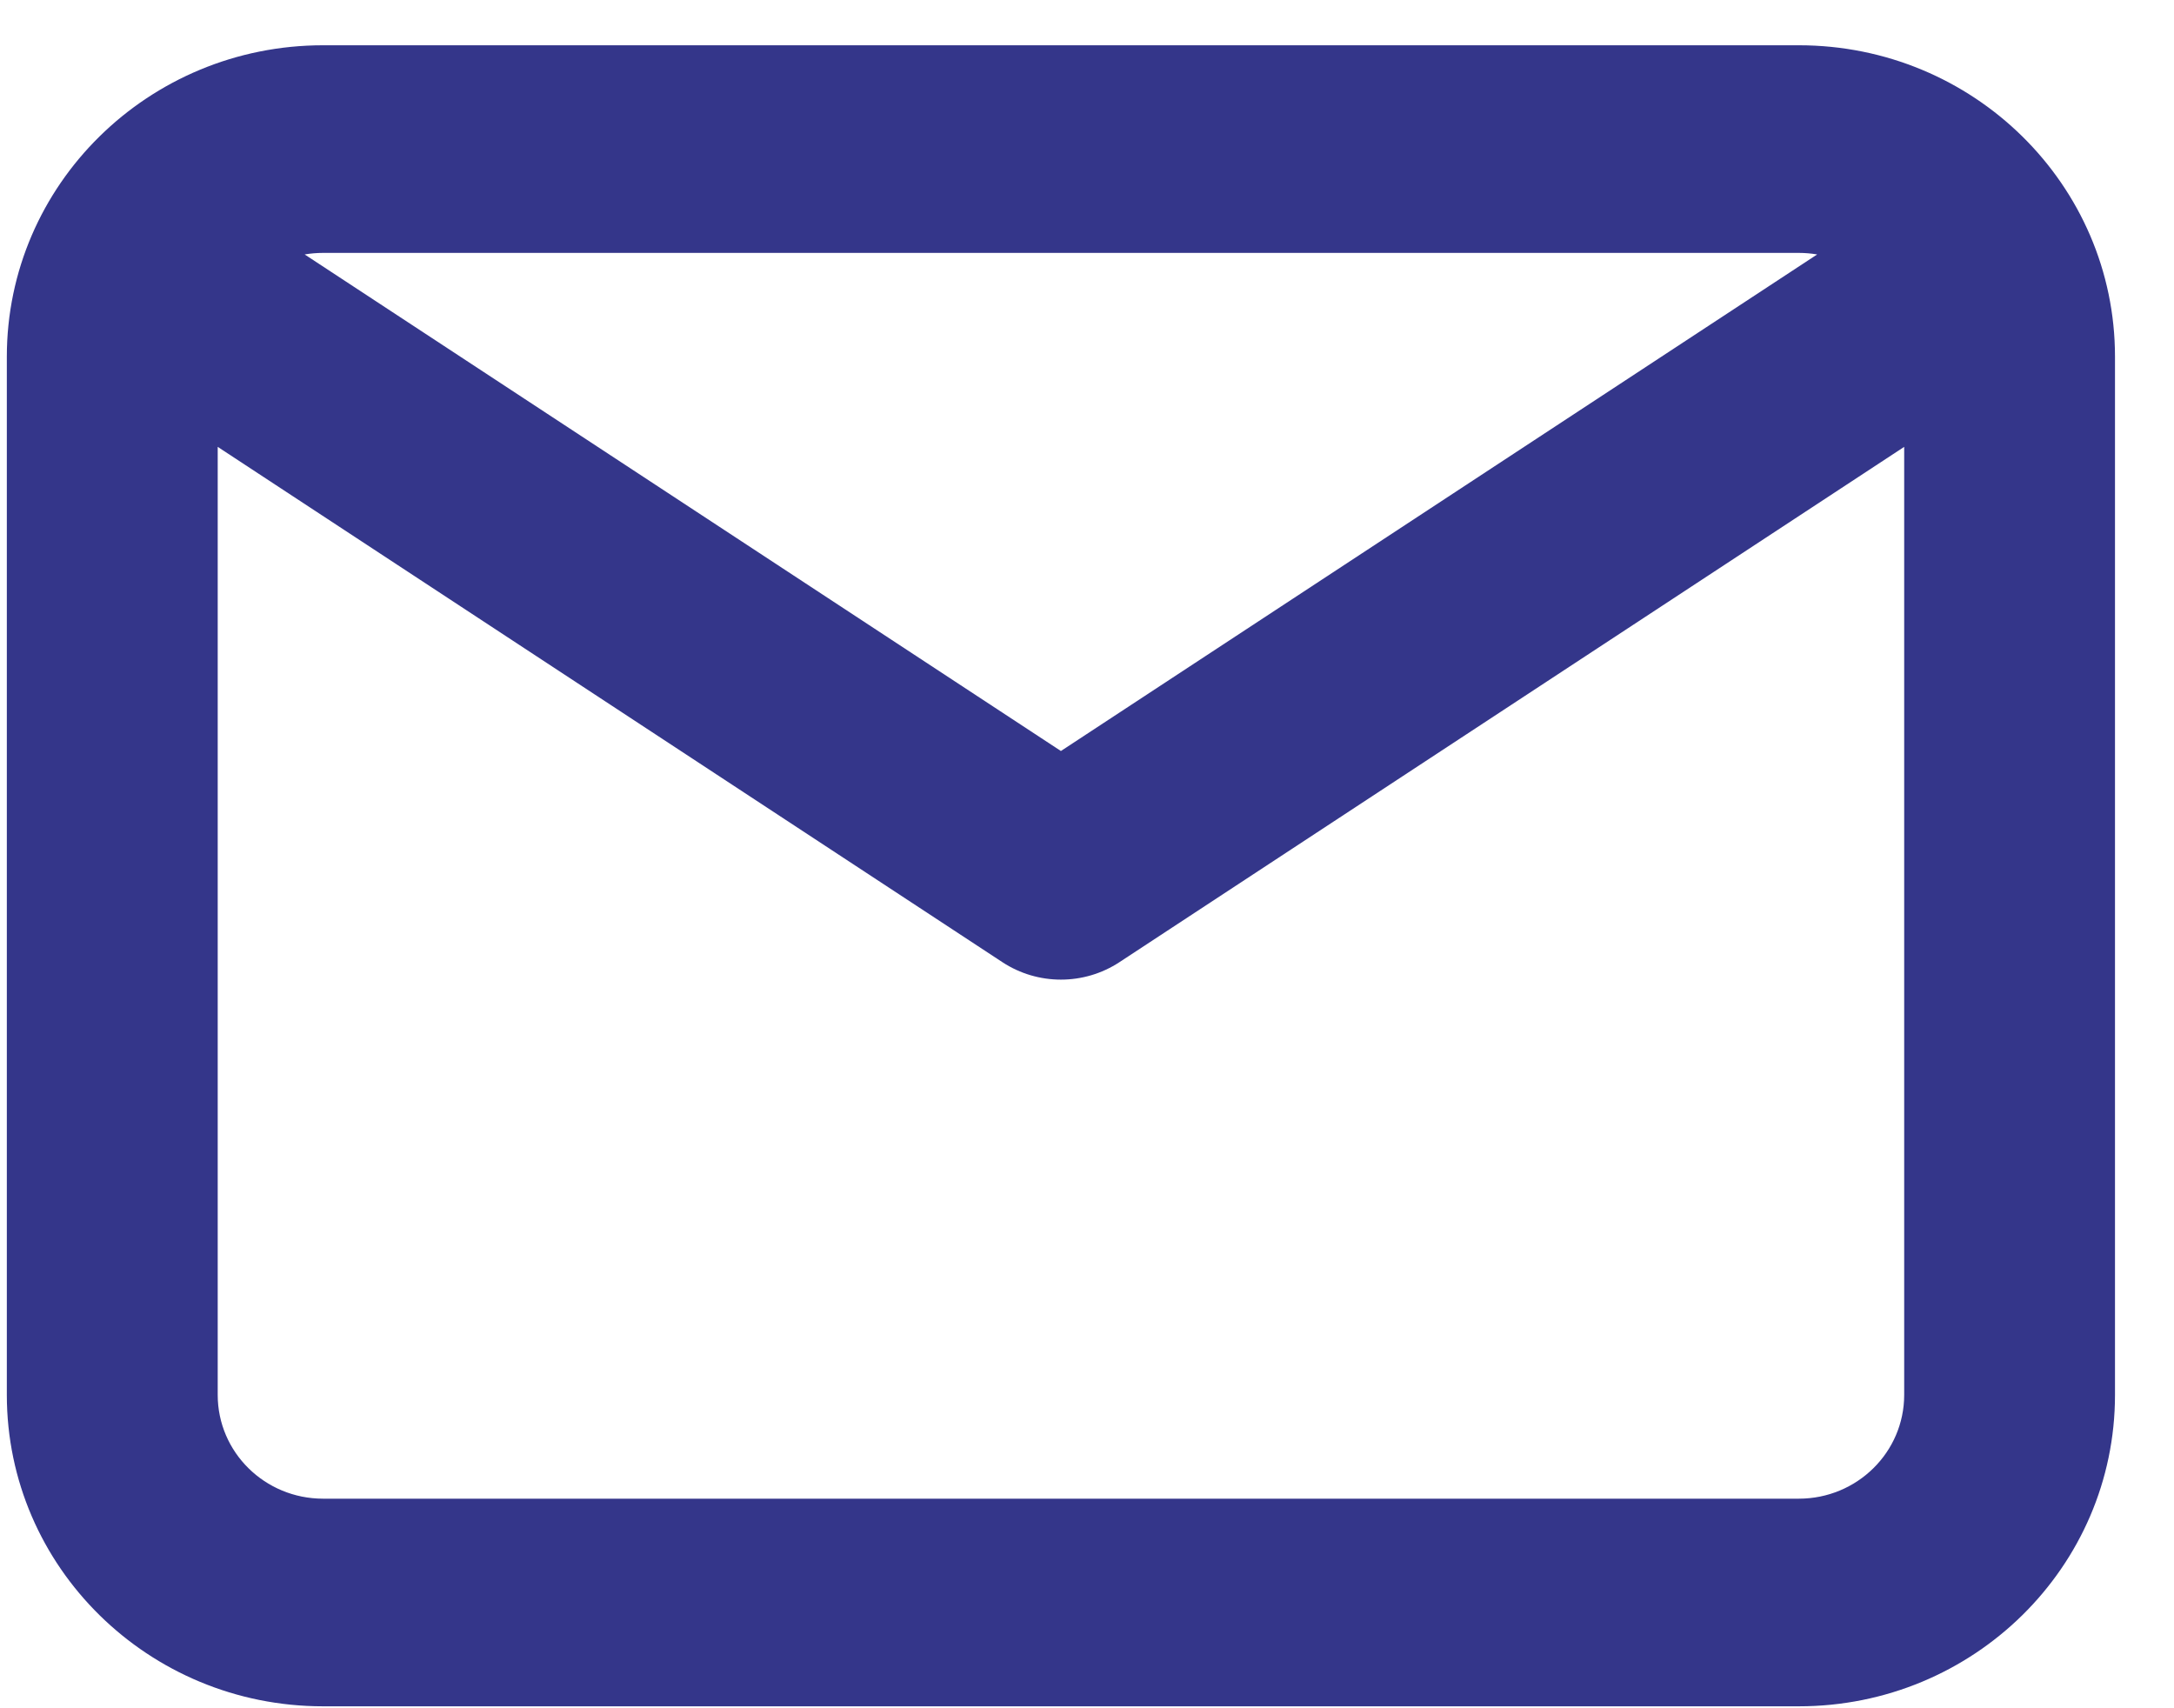 <svg width="28" height="22" viewBox="0 0 28 22" fill="none" xmlns="http://www.w3.org/2000/svg">
<path fill-rule="evenodd" clip-rule="evenodd" d="M4.161 0.583C1.912 0.583 0.088 2.379 0.088 4.594V17.964C0.088 20.18 1.912 21.975 4.161 21.975H23.168C25.417 21.975 27.24 20.18 27.24 17.964V4.594C27.24 2.379 25.417 0.583 23.168 0.583H4.161ZM3.924 3.277C4.001 3.264 4.08 3.257 4.161 3.257H23.168C23.248 3.257 23.328 3.264 23.404 3.277L13.664 9.672L3.924 3.277ZM2.804 5.755V17.964C2.804 18.703 3.411 19.301 4.161 19.301H23.168C23.917 19.301 24.525 18.703 24.525 17.964V5.755L14.417 12.392C13.961 12.691 13.367 12.691 12.911 12.392L2.804 5.755Z" fill="#34368A"/>
</svg>
